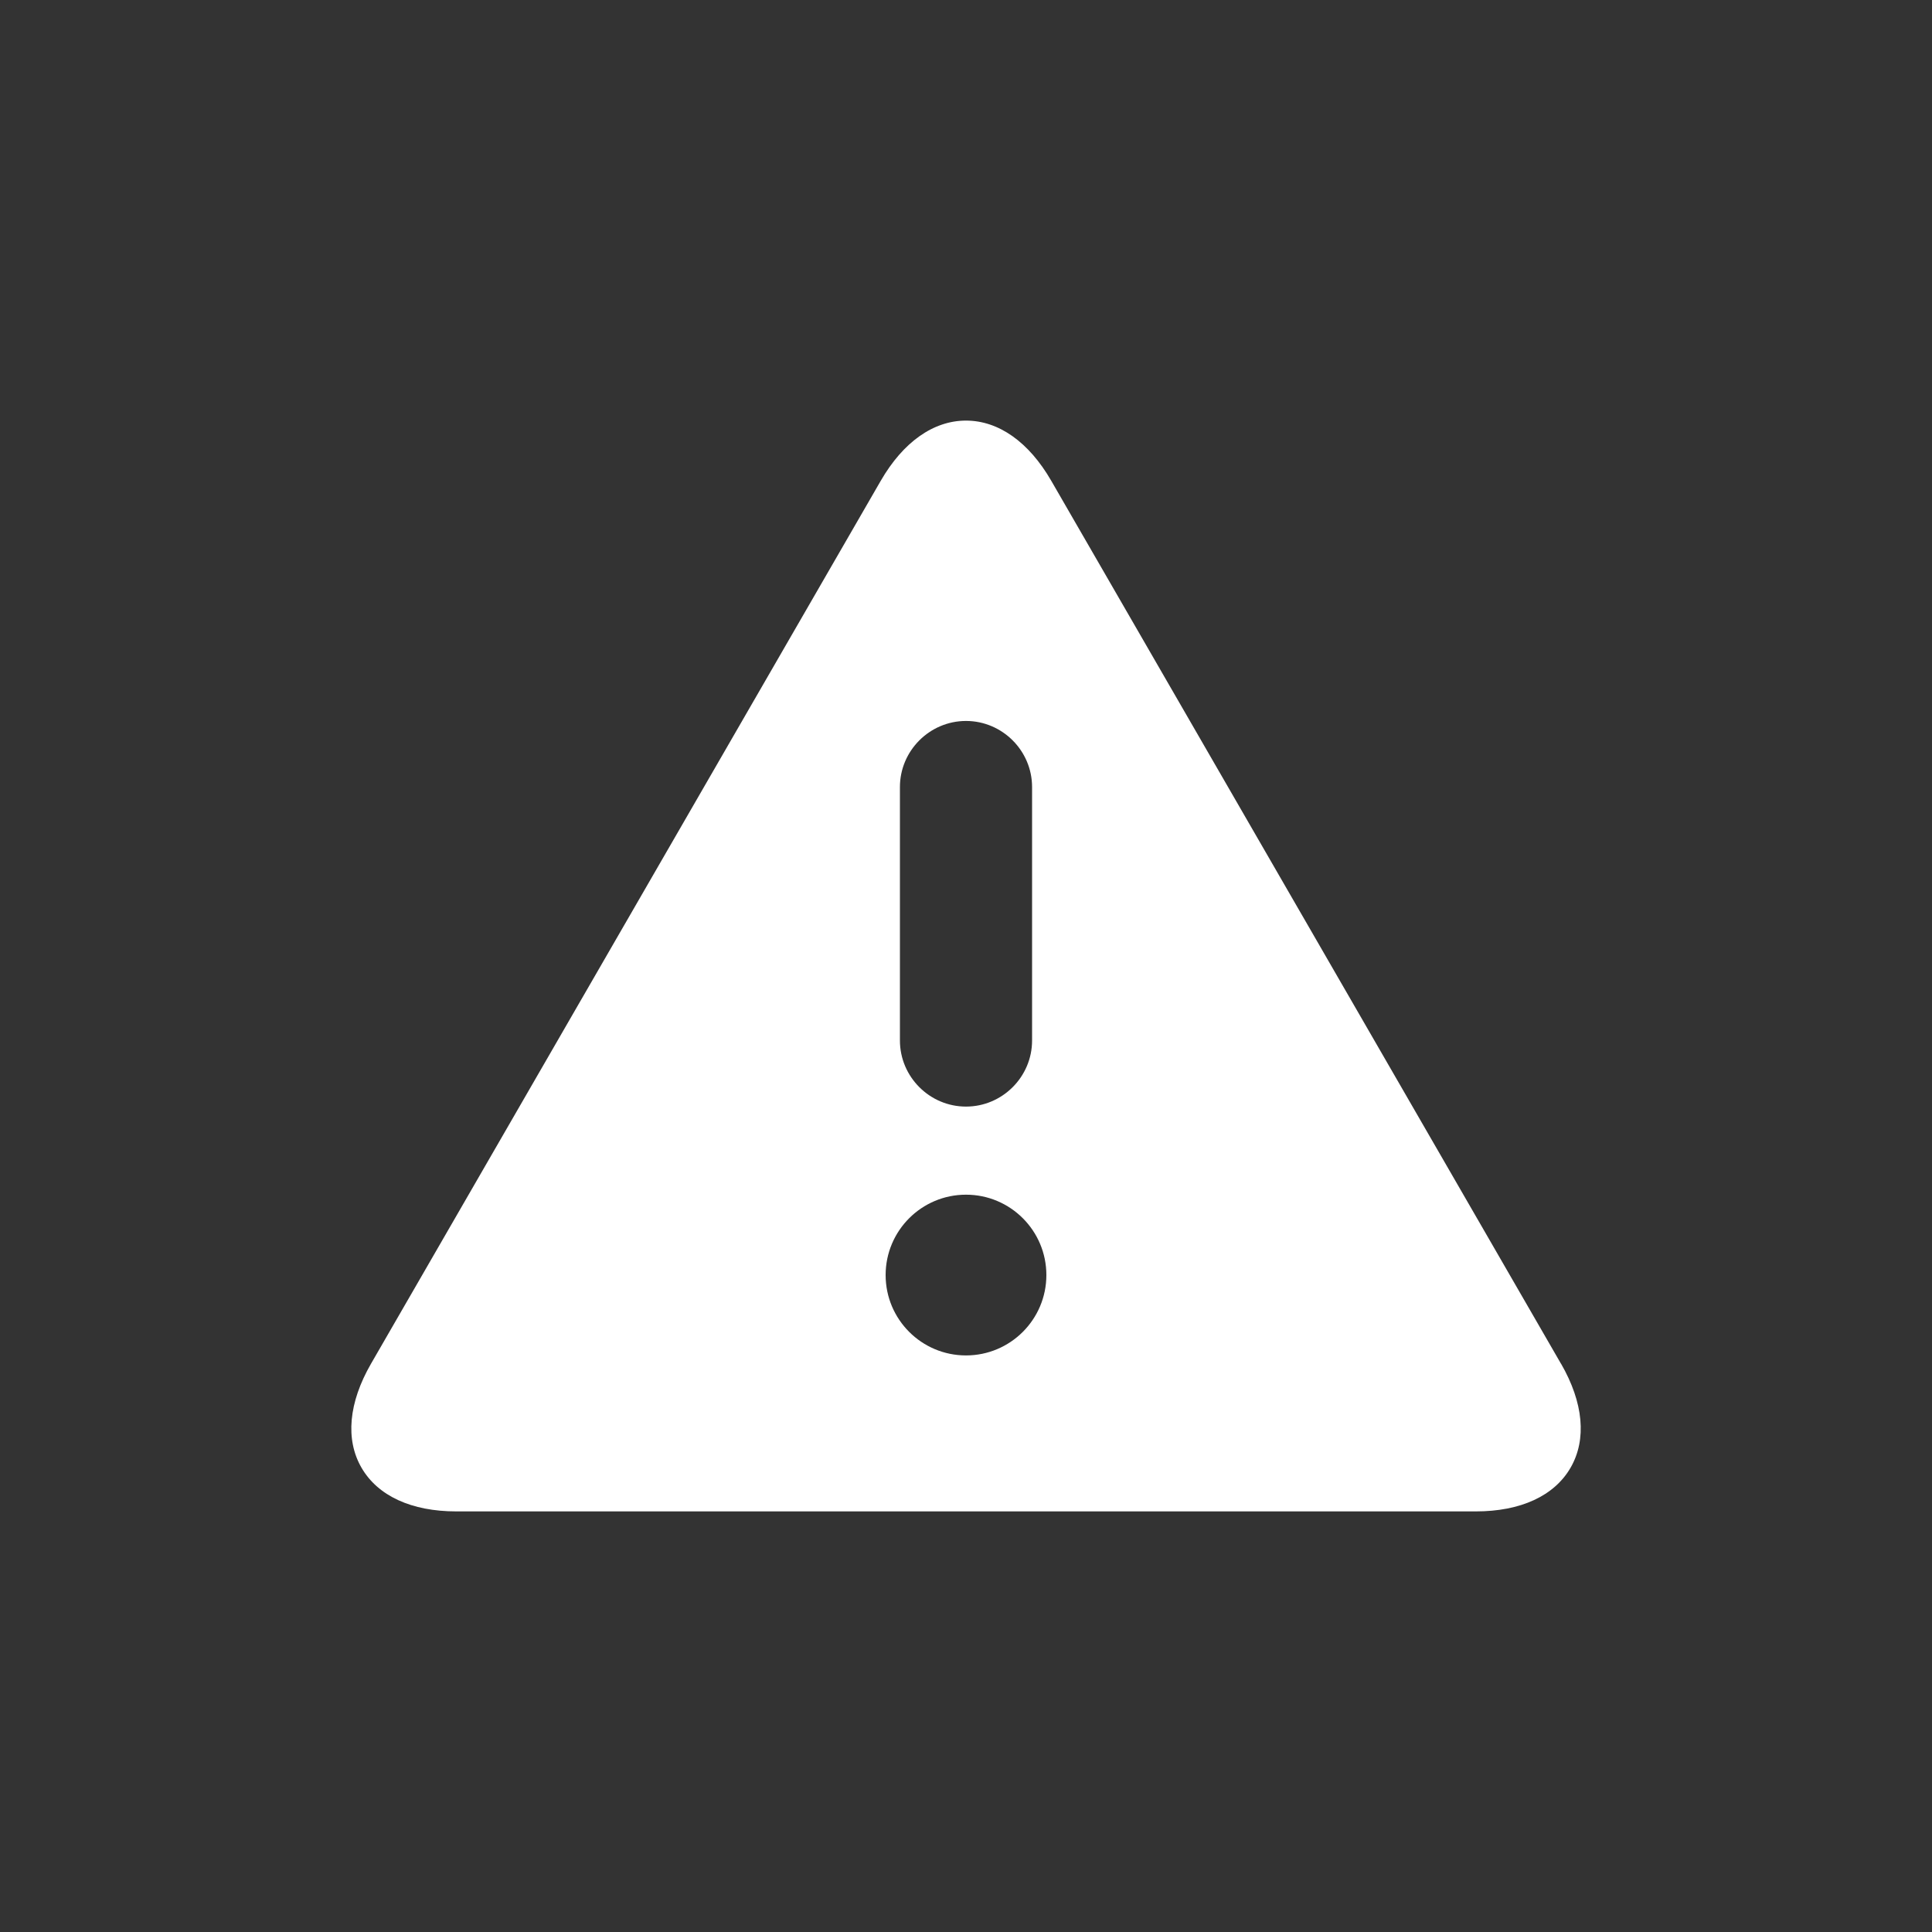 <svg xmlns="http://www.w3.org/2000/svg" id="Calque_1" viewBox="0 0 300 300"><rect x="0" y="0" width="300" height="300" fill="#333333" stroke="none"/><defs><style>      .cls-1 {        fill: #fff;      }    </style></defs><path class="cls-1" d="M242.39,211.76l-79.15-137.1c-3.48-6.03-8.18-9.35-13.24-9.35h0c-5.05,0-9.76,3.32-13.24,9.35L57.61,211.76c-3.48,6.03-4.01,11.77-1.48,16.14,2.53,4.38,7.76,6.79,14.72,6.79h158.31c6.97,0,12.19-2.41,14.72-6.79,2.53-4.38,2-10.11-1.48-16.14ZM139.74,122.21c0-5.64,4.62-10.26,10.26-10.26s10.26,4.62,10.26,10.26v39.36c0,5.64-4.62,10.26-10.26,10.26s-10.26-4.62-10.26-10.26v-39.36ZM150,210.47c-6.89,0-12.48-5.59-12.48-12.48s5.59-12.48,12.48-12.48,12.48,5.59,12.48,12.48-5.59,12.48-12.48,12.48Z"></path></svg>